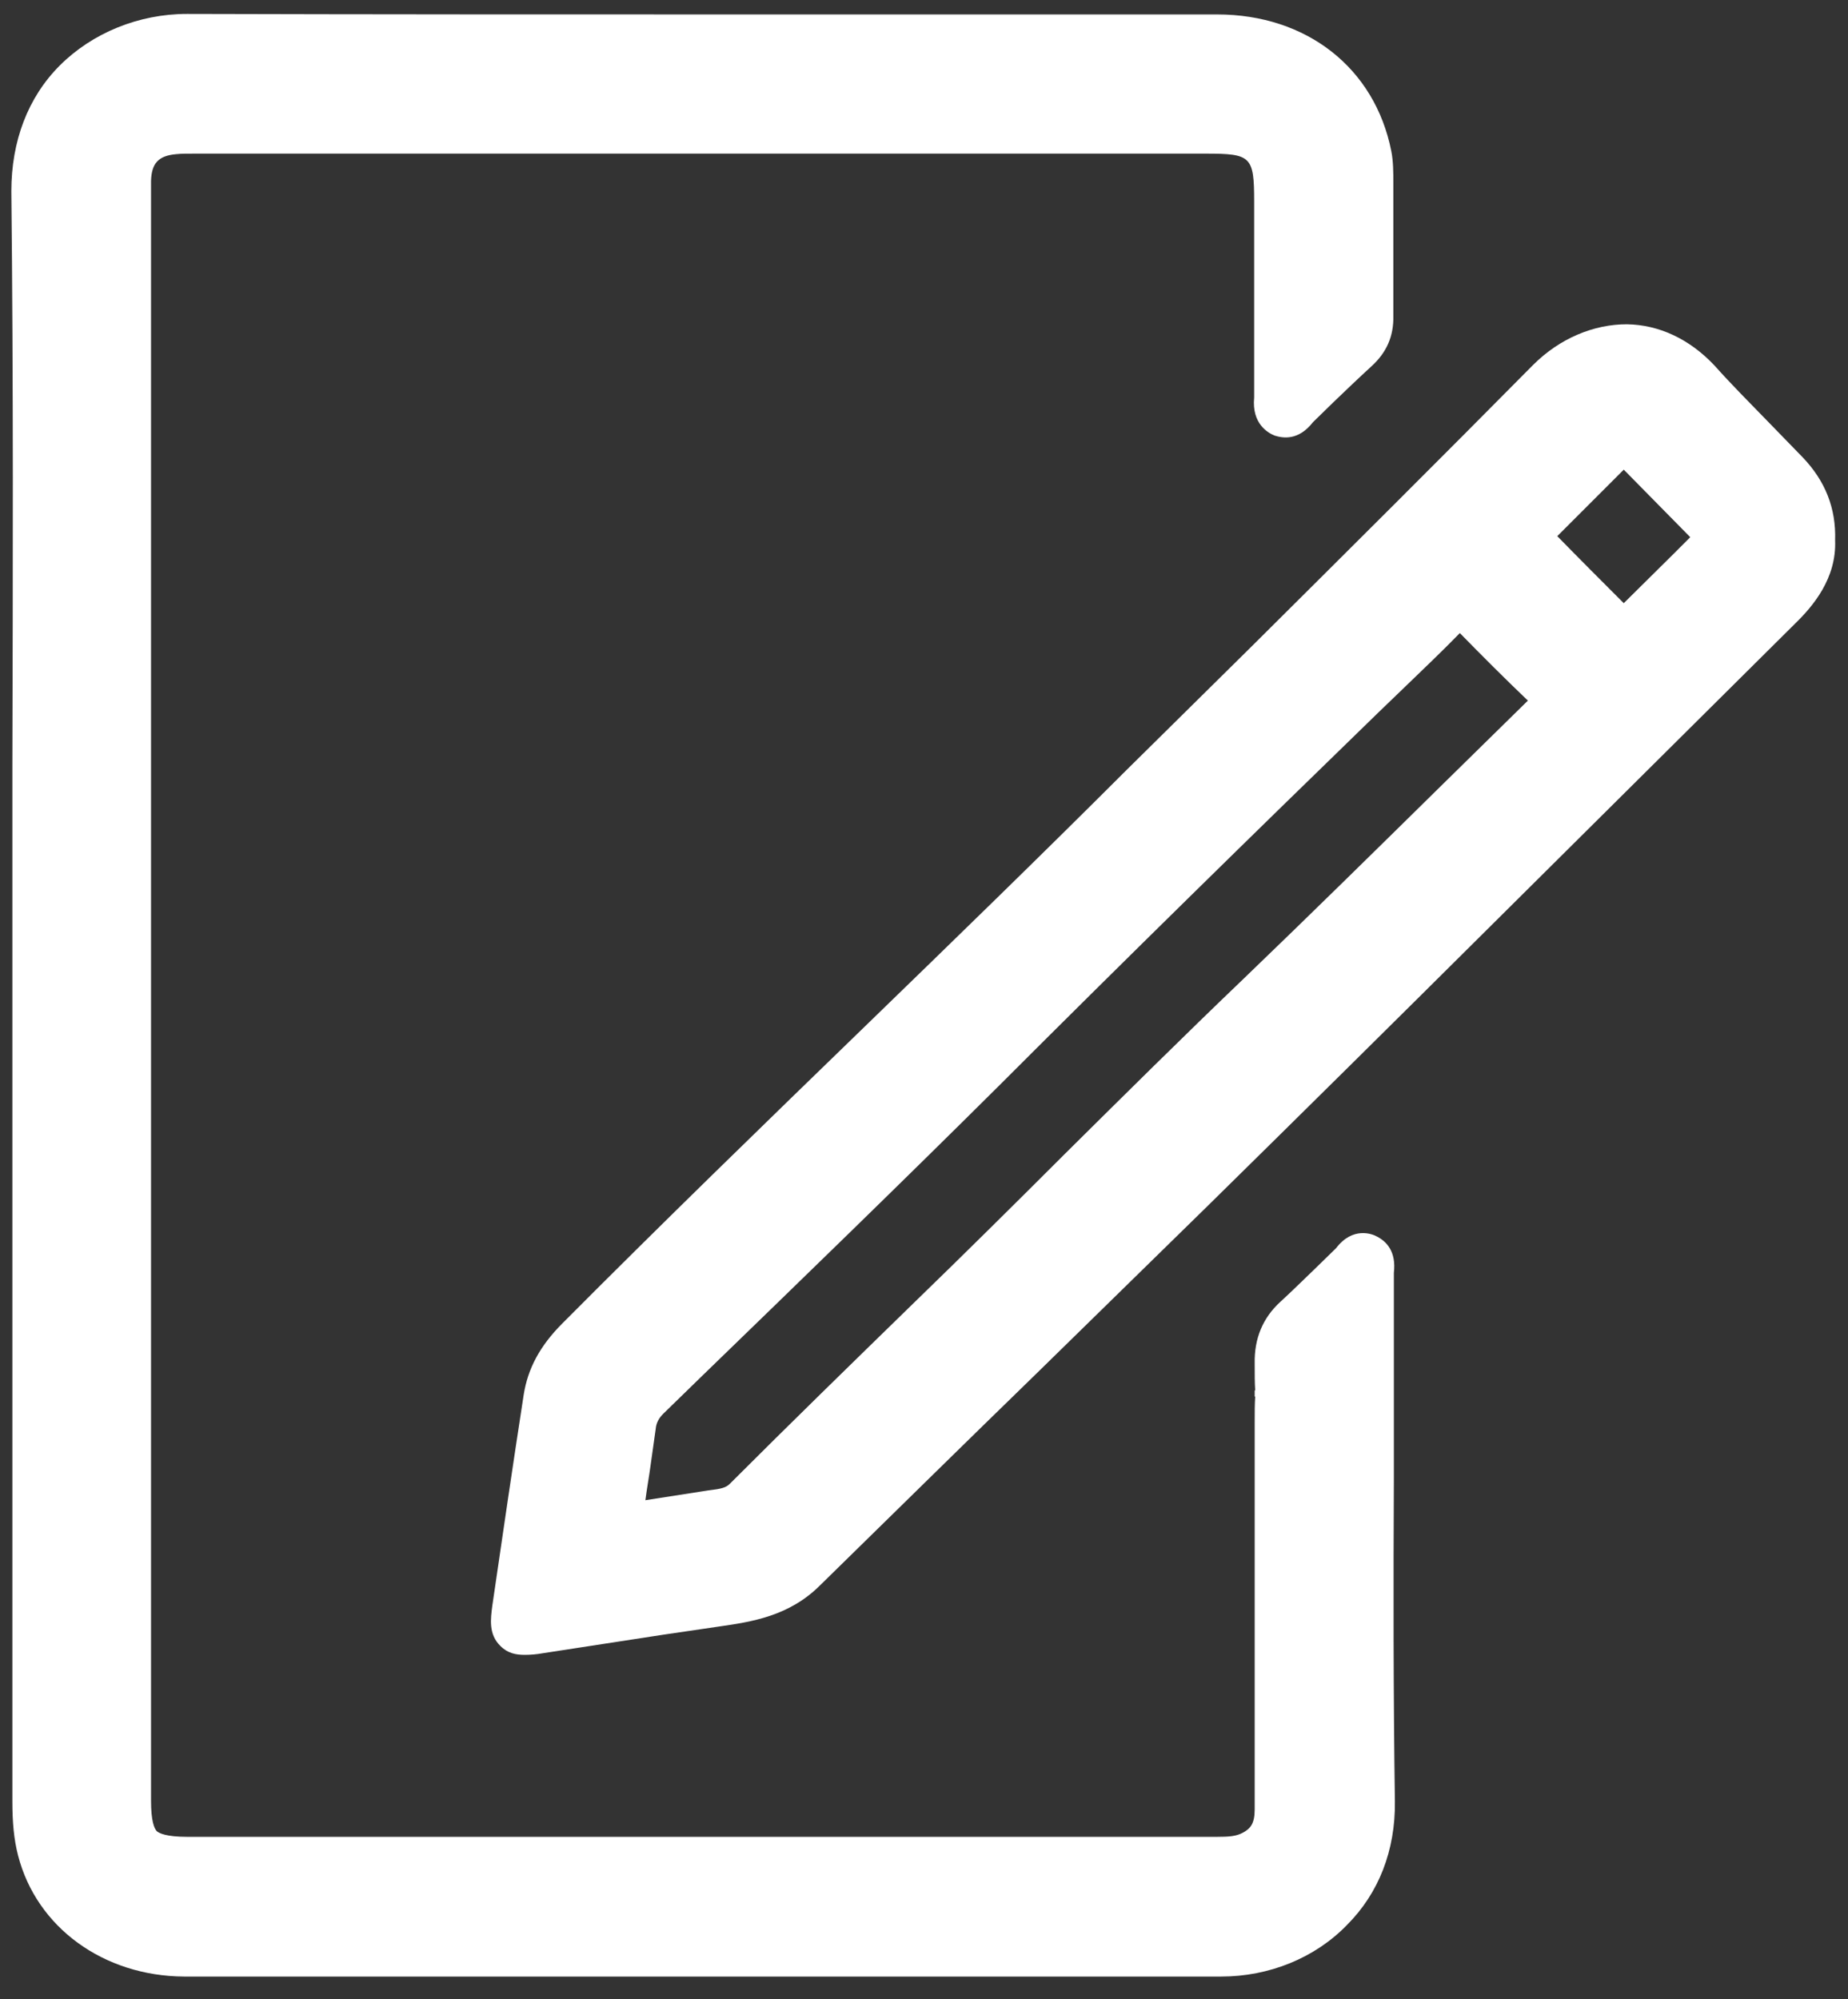 <?xml version="1.0" encoding="UTF-8"?>
<svg id="Layer_1" data-name="Layer 1" xmlns="http://www.w3.org/2000/svg" viewBox="0 0 35.85 38.78">
  <rect x="0" y="0" width="35.85" height="38.78" fill="#333333" stroke="none"/>
  <defs>
    <style>
      .cls-1 {
        fill: #fff;
      }
    </style>
  </defs>
  <path class="cls-1" d="m27.06,34.95c.01.94-.31,1.77-.93,2.39-.62.64-1.51,1-2.44,1H3.57c-1.56-.01-2.86-.95-3.22-2.35-.08-.31-.11-.64-.11-1.05V14.84c.01-3.71.02-7.42-.02-11.13,0-.97.32-1.82.94-2.44C1.79.64,2.69.27,3.63.27h0c3.56.01,7.12.01,10.68.01h9.3c1.74,0,3.06,1.04,3.38,2.65.04.2.04.42.04.63v2.56c.01.4-.13.72-.43.99-.24.22-.48.45-.72.68l-.41.4c-.28.36-.58.31-.74.26-.13-.05-.45-.23-.4-.74v-3.8c0-.88-.06-.93-.94-.93H3.79c-.17,0-.27,0-.37.01-.35.03-.48.18-.49.52v31.42c0,.39.06.53.11.59.05.04.18.11.6.11h19.96c.24,0,.38-.01.51-.08.15-.08.23-.18.23-.45v-7.49c0-.21,0-.38.01-.52h-.01v-.12h.01c-.01-.14-.01-.32-.01-.52-.01-.49.16-.89.5-1.2.23-.21.45-.43.67-.64l.41-.4c.32-.42.7-.28.8-.22.17.09.37.28.32.7v3.98c-.01,2.09-.01,4.19.02,6.28Z"/>
  <path class="cls-1" d="m34.97,8.87c-.23-.24-.46-.47-.69-.71-.34-.35-.69-.7-1.02-1.07-.48-.51-1.07-.79-1.7-.8-.64,0-1.3.27-1.82.79-1.8,1.82-3.62,3.63-5.44,5.44l-2.45,2.42c-1.66,1.66-3.35,3.3-5.03,4.93-1.95,1.89-3.96,3.84-5.91,5.8-.44.44-.67.88-.75,1.38-.21,1.36-.41,2.73-.61,4.1-.03.24-.08.55.16.78.14.14.3.17.47.17.11,0,.23-.01.34-.03l2.34-.36,1.09-.16c.63-.09,1.36-.2,1.96-.8,1.4-1.37,2.8-2.75,4.21-4.12,1.1-1.08,2.21-2.16,3.32-3.25,1.84-1.81,3.68-3.63,5.52-5.46l5.86-5.82c.35-.34.81-.88.78-1.62.02-.62-.19-1.15-.63-1.61Zm-2.18,1.55l-.32.32c-.32.32-.64.63-.97.96-.43-.43-.86-.86-1.29-1.3l1.29-1.29,1.29,1.31Zm-4.82,4.81c-1.28,1.26-2.55,2.51-3.84,3.75-1.17,1.12-2.32,2.26-3.47,3.4-.98.98-1.96,1.95-2.95,2.91-1.19,1.16-2.38,2.32-3.55,3.49-.08.08-.17.1-.42.13l-1.22.19c.03-.23.07-.45.1-.67l.1-.71c.01-.12.06-.21.15-.3l.77-.75c1.93-1.87,3.86-3.74,5.76-5.63,2.43-2.43,4.88-4.83,7.34-7.22l.54-.52c.34-.33.69-.66,1.04-1.02.43.44.86.87,1.32,1.31l-1.67,1.64Z"/>
</svg>